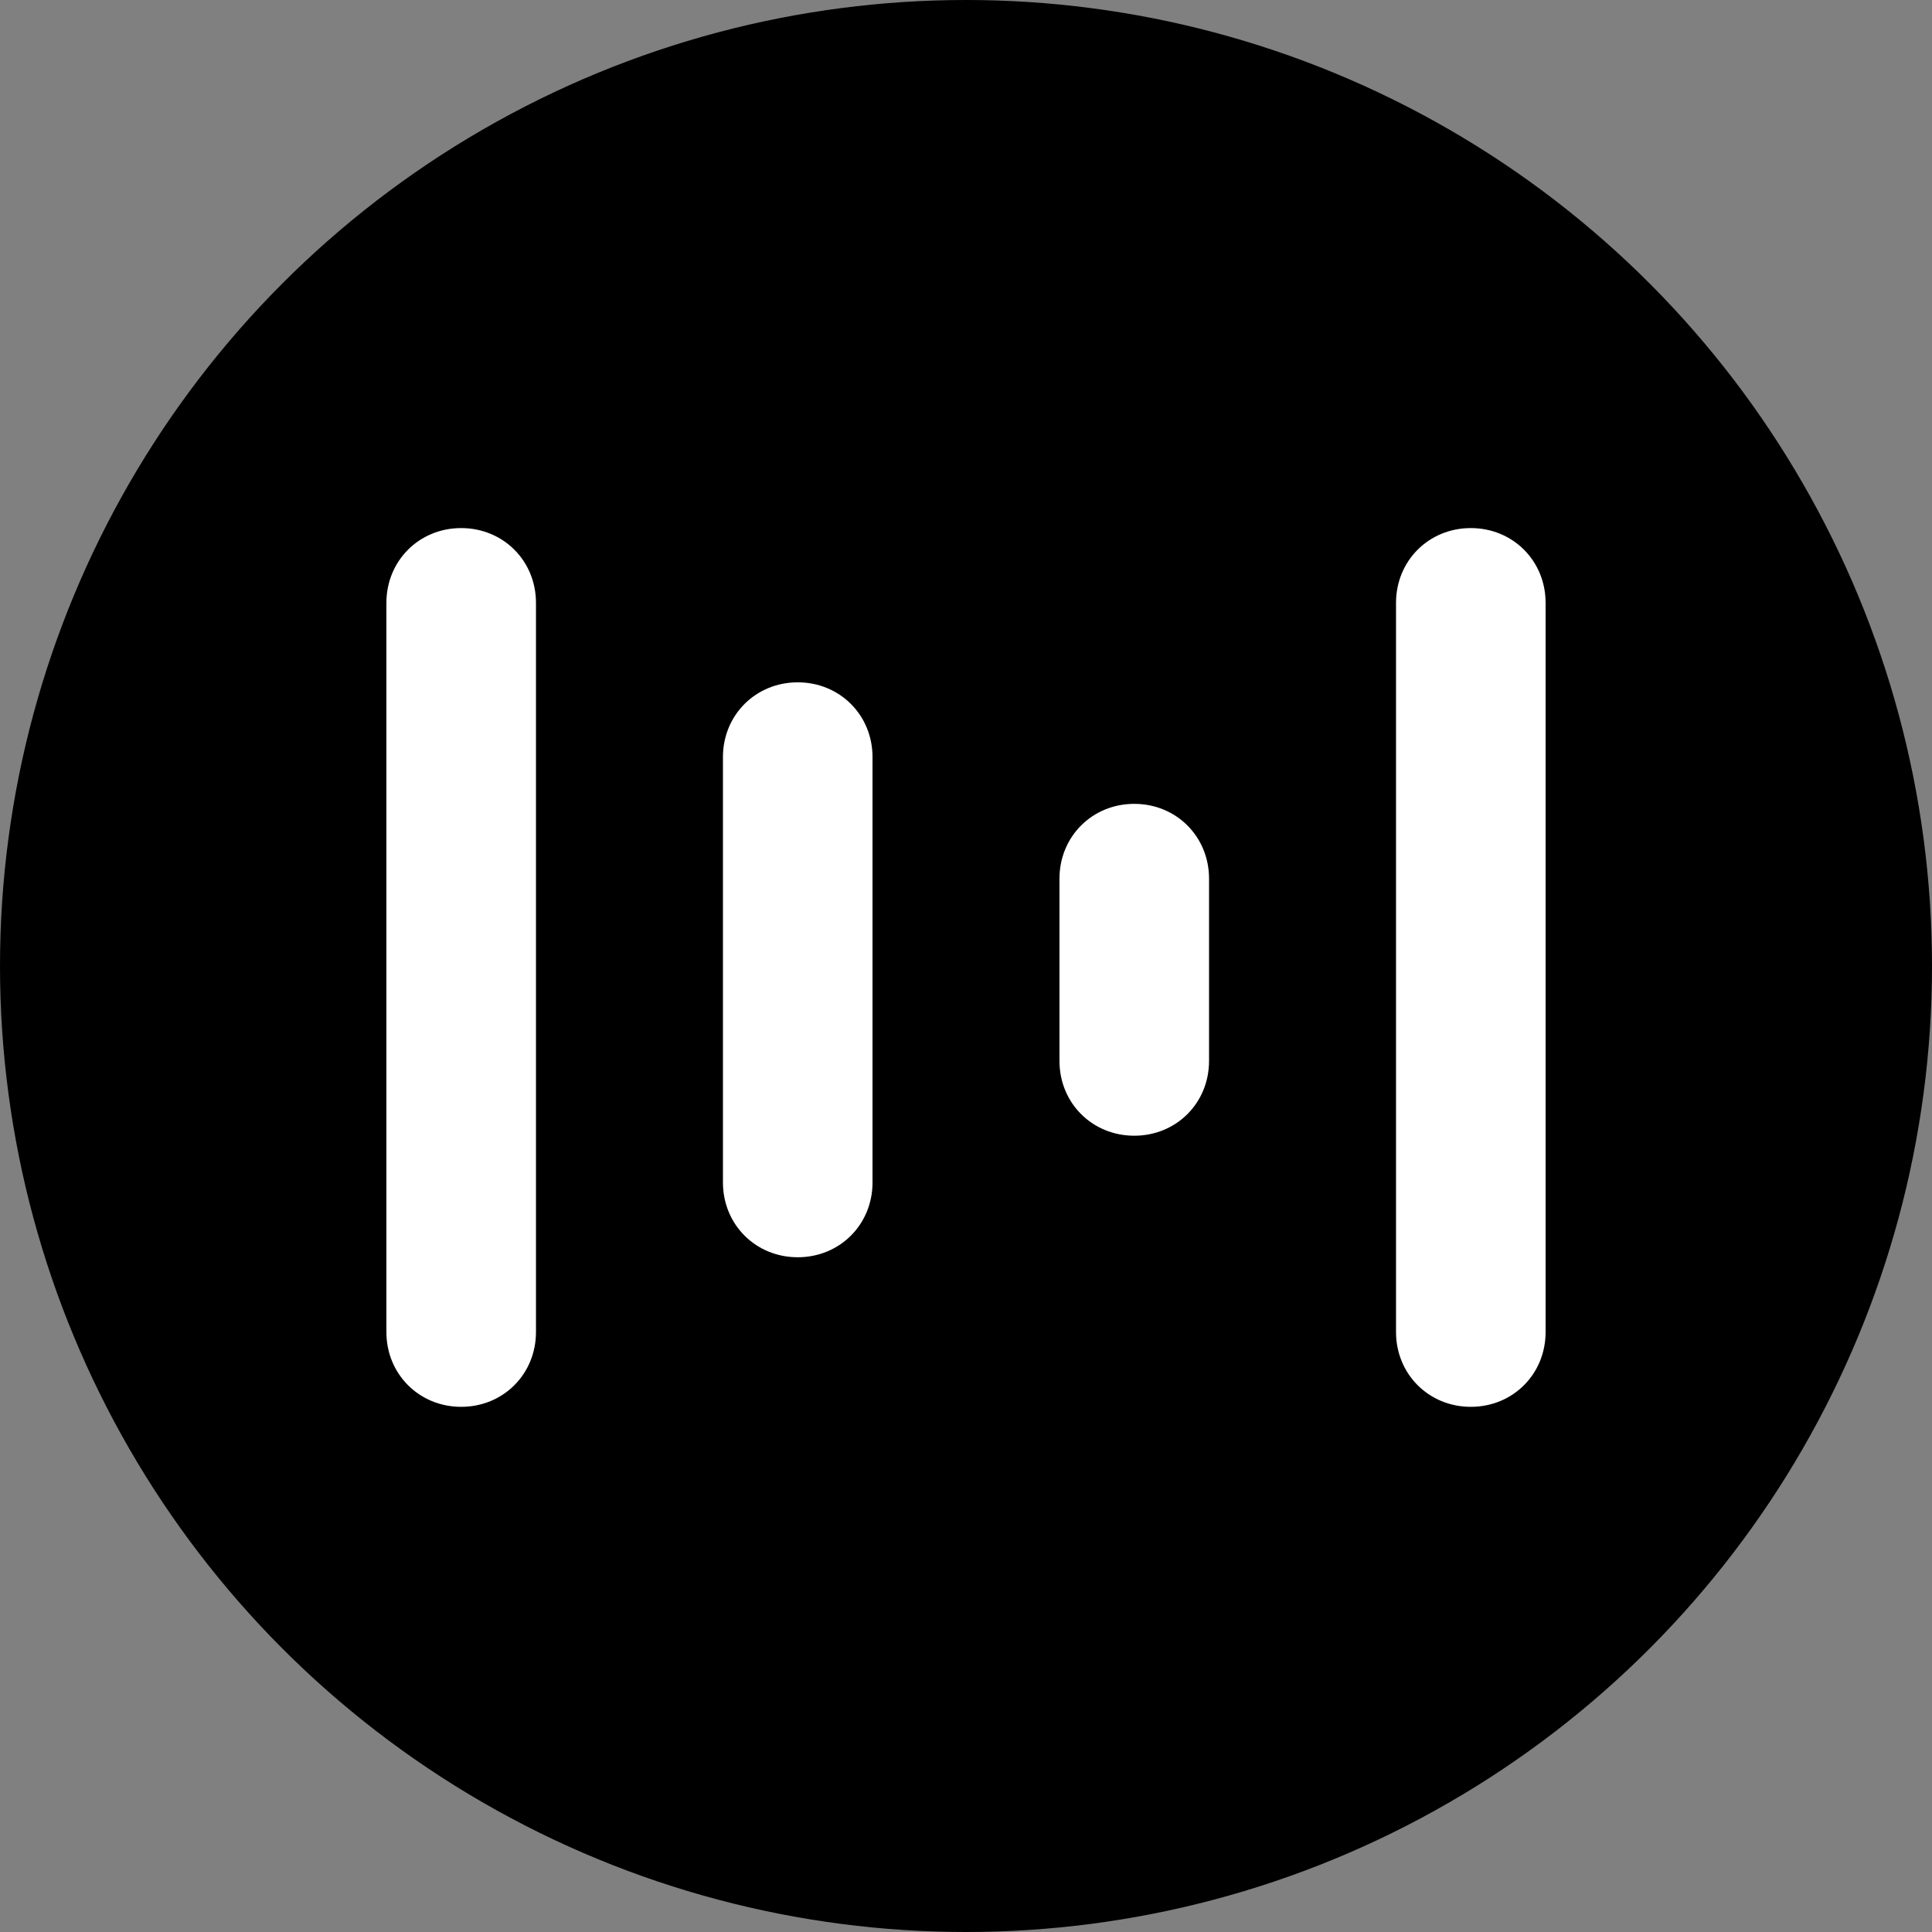 <svg width="150" height="150" viewBox="0 0 150 150" fill="none" xmlns="http://www.w3.org/2000/svg">
<rect x="0" y="0" width="150" height="150" fill="#808080" stroke="none"/>
<circle cx="75" cy="75" r="75" fill="black"/>
<path d="M114.194 41C110.928 41 108.387 43.54 108.387 46.806V103.419C108.387 106.685 110.928 109.226 114.194 109.226C117.46 109.226 120 106.685 120 103.419V46.806C120 43.54 117.46 41 114.194 41Z" fill="white"/>
<path d="M35.806 41C32.54 41 30 43.54 30 46.806V103.419C30 106.685 32.54 109.226 35.806 109.226C39.072 109.226 41.613 106.685 41.613 103.419V46.806C41.613 43.54 39.072 41 35.806 41Z" fill="white"/>
<path d="M61.936 52.976C58.67 52.976 56.129 55.516 56.129 58.782V91.806C56.129 95.072 58.67 97.613 61.936 97.613C65.202 97.613 67.742 95.072 67.742 91.806V58.782C67.742 55.516 65.202 52.976 61.936 52.976Z" fill="white"/>
<path d="M88.064 62.411C84.798 62.411 82.257 64.952 82.257 68.218V82.371C82.257 85.637 84.798 88.177 88.064 88.177C91.33 88.177 93.87 85.637 93.87 82.371V68.218C93.87 64.952 91.33 62.411 88.064 62.411Z" fill="white"/>
</svg>
